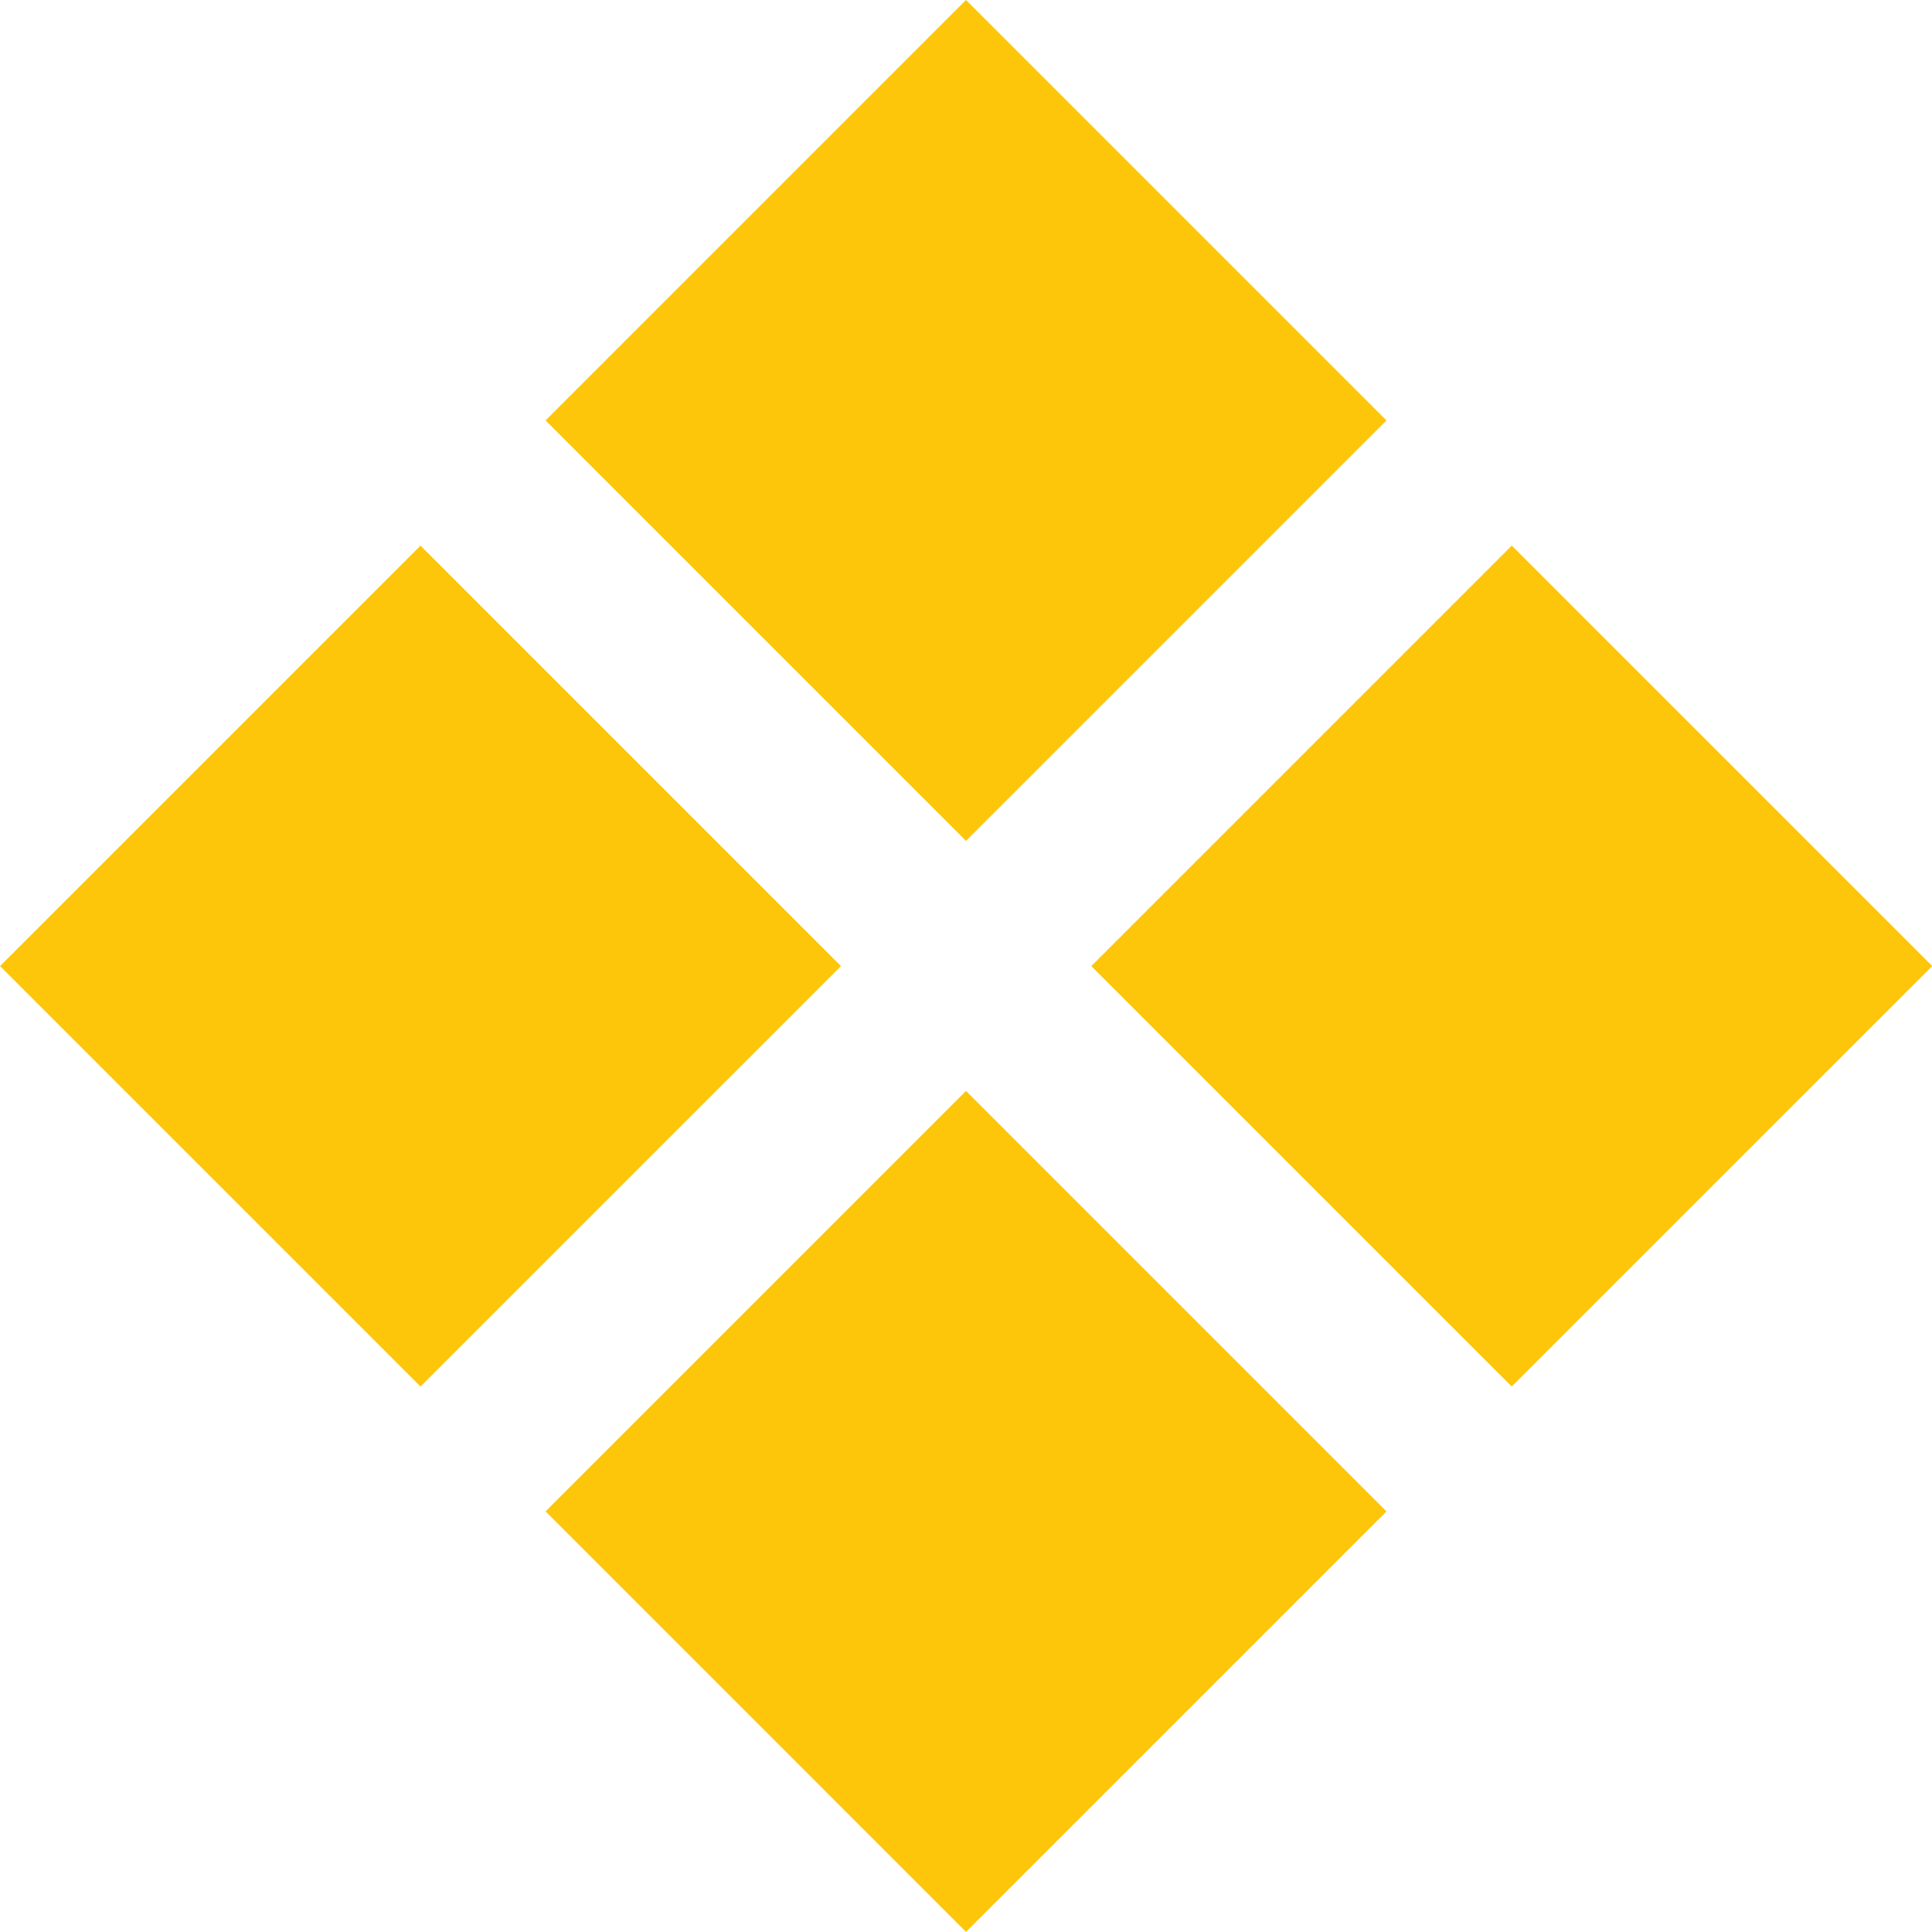 <svg width="80" height="80" viewBox="0 0 80 80" fill="none" xmlns="http://www.w3.org/2000/svg">
<g clip-path="url(#clip0_139_120)">
<path d="M17.412 22.593L0.002 40.004L17.412 57.414L34.823 40.004L17.412 22.593Z" fill="#FDC60B"/>
<path d="M40 -0.002L22.59 17.409L40 34.819L57.411 17.409L40 -0.002Z" fill="#FDC60B"/>
<path d="M40.001 45.174L22.591 62.584L40.001 79.995L57.412 62.584L40.001 45.174Z" fill="#FDC60B"/>
<path d="M62.599 22.592L45.188 40.003L62.599 57.413L80.01 40.003L62.599 22.592Z" fill="#FDC60B"/>
</g>
<defs>
<clipPath id="clip0_139_120">
<rect width="80" height="80" fill="white"/>
</clipPath>
</defs>
</svg>
